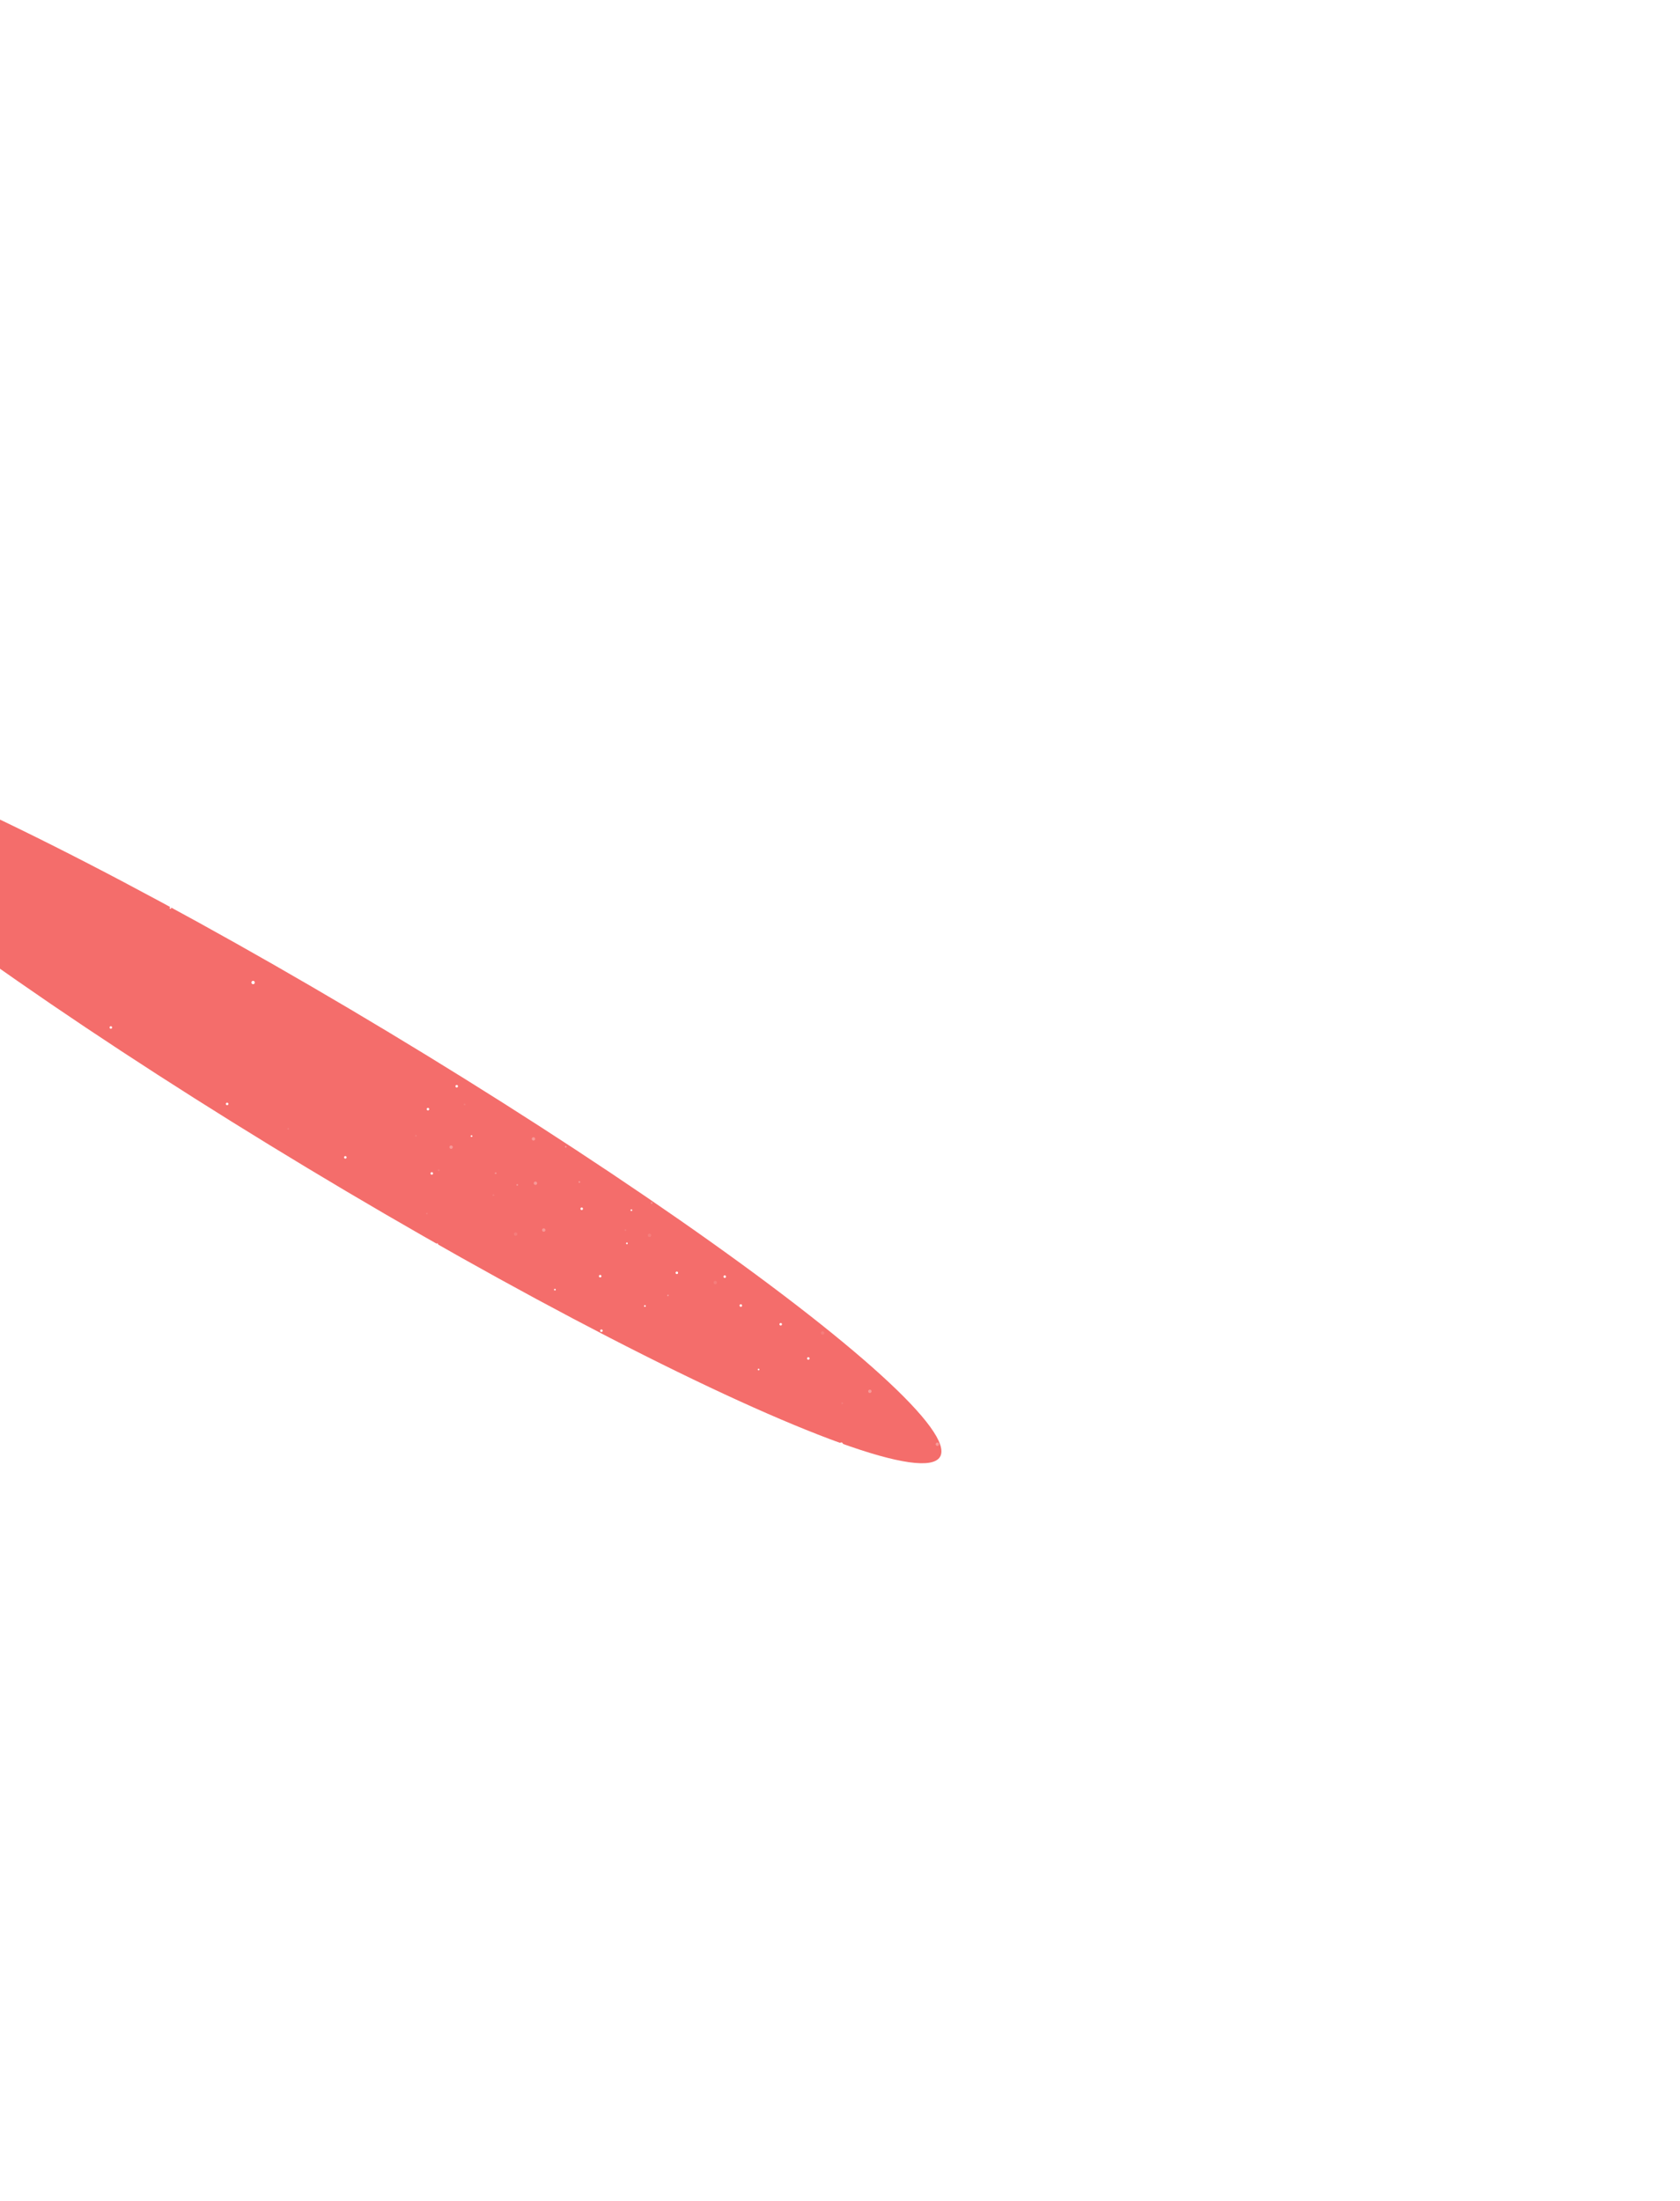 <svg width="1024" height="1341" viewBox="0 0 1024 1341" fill="none" xmlns="http://www.w3.org/2000/svg">
<g filter="url(#filter0_f_2089_43058)">
<ellipse cx="212.421" cy="670.469" rx="420.893" ry="48.218" transform="rotate(31.062 212.421 670.469)" fill="#F46D6B"/>
</g>
<path opacity="0.11" d="M77.976 499.301C78.477 499.572 78.663 500.198 78.391 500.698C78.12 501.199 77.495 501.385 76.994 501.114C76.493 500.843 76.307 500.217 76.578 499.716C76.849 499.216 77.475 499.03 77.976 499.301Z" fill="white"/>
<path d="M83.616 495.91C83.992 496.113 84.131 496.582 83.928 496.958C83.725 497.333 83.255 497.473 82.88 497.269C82.504 497.066 82.365 496.597 82.568 496.222C82.772 495.846 83.241 495.707 83.616 495.91Z" fill="white"/>
<path d="M93.421 513.521C93.796 513.724 93.936 514.194 93.733 514.569C93.529 514.944 93.06 515.084 92.685 514.881C92.309 514.677 92.17 514.208 92.373 513.833C92.576 513.457 93.045 513.318 93.421 513.521Z" fill="white"/>
<path d="M54.412 493.575C54.787 493.778 54.927 494.247 54.724 494.623C54.52 494.998 54.051 495.138 53.676 494.934C53.3 494.731 53.161 494.262 53.364 493.887C53.567 493.511 54.037 493.372 54.412 493.575Z" fill="white"/>
<path opacity="0.11" d="M37.868 470.555C38.369 470.826 38.555 471.451 38.284 471.952C38.013 472.453 37.387 472.639 36.886 472.368C36.385 472.097 36.199 471.471 36.47 470.97C36.742 470.47 37.367 470.284 37.868 470.555Z" fill="white"/>
<path d="M23.864 475.863C24.114 475.998 24.207 476.311 24.072 476.561C23.937 476.811 23.624 476.904 23.374 476.769C23.124 476.633 23.031 476.321 23.166 476.07C23.302 475.82 23.614 475.727 23.864 475.863Z" fill="white"/>
<path d="M86.181 480.892C86.431 481.028 86.524 481.34 86.388 481.59C86.253 481.84 85.94 481.933 85.69 481.798C85.44 481.663 85.347 481.35 85.483 481.1C85.618 480.85 85.931 480.757 86.181 480.892Z" fill="white"/>
<path d="M184.97 534.378C185.22 534.514 185.313 534.826 185.177 535.077C185.042 535.327 184.729 535.42 184.479 535.284C184.229 535.149 184.136 534.836 184.272 534.586C184.407 534.336 184.72 534.243 184.97 534.378Z" fill="white"/>
<path d="M221.109 585.593C221.36 585.729 221.453 586.041 221.317 586.291C221.182 586.542 220.869 586.635 220.619 586.499C220.369 586.364 220.276 586.051 220.411 585.801C220.547 585.551 220.859 585.458 221.109 585.593Z" fill="white"/>
<path d="M256.696 562.083C256.946 562.218 257.039 562.531 256.904 562.781C256.769 563.031 256.456 563.124 256.206 562.988C255.956 562.853 255.863 562.54 255.998 562.29C256.134 562.04 256.446 561.947 256.696 562.083Z" fill="white"/>
<path opacity="0.11" d="M22.971 467.763C23.221 467.899 23.314 468.211 23.179 468.461C23.044 468.712 22.731 468.805 22.481 468.669C22.231 468.534 22.138 468.221 22.273 467.971C22.409 467.721 22.721 467.628 22.971 467.763Z" fill="white"/>
<path opacity="0.11" d="M94.114 464.087C94.364 464.223 94.457 464.535 94.322 464.786C94.186 465.036 93.874 465.129 93.624 464.993C93.374 464.858 93.281 464.545 93.416 464.295C93.552 464.045 93.864 463.952 94.114 464.087Z" fill="white"/>
<path opacity="0.11" d="M178.657 515.727C178.907 515.863 179 516.175 178.865 516.425C178.729 516.675 178.417 516.768 178.167 516.633C177.917 516.497 177.824 516.185 177.959 515.935C178.095 515.685 178.407 515.592 178.657 515.727Z" fill="white"/>
<path d="M34.836 514.034C35.086 514.169 35.179 514.482 35.044 514.732C34.908 514.982 34.596 515.075 34.346 514.94C34.095 514.804 34.002 514.492 34.138 514.241C34.273 513.991 34.586 513.898 34.836 514.034Z" fill="white"/>
<path d="M104.128 552.724C104.379 552.86 104.472 553.172 104.336 553.422C104.201 553.672 103.888 553.765 103.638 553.63C103.388 553.495 103.295 553.182 103.43 552.932C103.566 552.682 103.878 552.589 104.128 552.724Z" fill="white"/>
<path d="M26.595 455.661C26.845 455.796 26.938 456.109 26.802 456.359C26.667 456.609 26.354 456.702 26.104 456.567C25.854 456.431 25.761 456.119 25.897 455.868C26.032 455.618 26.345 455.525 26.595 455.661Z" fill="white"/>
<path opacity="0.3" d="M48.886 507.575C49.136 507.71 49.229 508.023 49.093 508.273C48.958 508.523 48.645 508.616 48.395 508.481C48.145 508.345 48.052 508.033 48.188 507.782C48.323 507.532 48.636 507.439 48.886 507.575Z" fill="white"/>
<path opacity="0.3" d="M38.964 451.222C39.214 451.358 39.307 451.67 39.172 451.92C39.036 452.171 38.724 452.263 38.473 452.128C38.223 451.993 38.13 451.68 38.266 451.43C38.401 451.18 38.714 451.087 38.964 451.222Z" fill="white"/>
<path opacity="0.3" d="M238.12 594.215C238.37 594.351 238.463 594.663 238.328 594.914C238.192 595.164 237.88 595.257 237.63 595.121C237.38 594.986 237.287 594.673 237.422 594.423C237.557 594.173 237.87 594.08 238.12 594.215Z" fill="white"/>
<path opacity="0.11" d="M155.105 573.295C155.355 573.431 155.448 573.743 155.313 573.994C155.177 574.244 154.865 574.337 154.615 574.201C154.364 574.066 154.271 573.753 154.407 573.503C154.542 573.253 154.855 573.16 155.105 573.295Z" fill="white"/>
<path opacity="0.11" d="M236.437 568.109C236.687 568.244 236.78 568.557 236.644 568.807C236.509 569.057 236.196 569.15 235.946 569.015C235.696 568.879 235.603 568.567 235.738 568.317C235.874 568.066 236.186 567.973 236.437 568.109Z" fill="white"/>
<path opacity="0.3" d="M123.999 501.953C124.5 502.224 124.686 502.85 124.415 503.351C124.143 503.851 123.518 504.037 123.017 503.766C122.516 503.495 122.33 502.869 122.601 502.369C122.872 501.868 123.498 501.682 123.999 501.953Z" fill="white"/>
<path opacity="0.11" d="M143.377 530.024C143.877 530.295 144.064 530.921 143.792 531.422C143.521 531.923 142.896 532.109 142.395 531.838C141.894 531.566 141.708 530.941 141.979 530.44C142.25 529.939 142.876 529.753 143.377 530.024Z" fill="white"/>
<path d="M134.564 545.761C134.939 545.965 135.079 546.434 134.876 546.809C134.672 547.185 134.203 547.324 133.828 547.121C133.452 546.918 133.313 546.449 133.516 546.073C133.719 545.698 134.188 545.558 134.564 545.761Z" fill="white"/>
<path d="M129.061 481.251C129.437 481.454 129.576 481.923 129.373 482.299C129.17 482.674 128.701 482.814 128.325 482.61C127.95 482.407 127.81 481.938 128.014 481.562C128.217 481.187 128.686 481.047 129.061 481.251Z" fill="white"/>
<path d="M284.409 553.645C284.784 553.849 284.924 554.318 284.72 554.693C284.517 555.069 284.048 555.208 283.672 555.005C283.297 554.802 283.157 554.332 283.361 553.957C283.564 553.582 284.033 553.442 284.409 553.645Z" fill="white"/>
<path d="M117.723 524.922C118.098 525.125 118.238 525.594 118.034 525.969C117.831 526.345 117.362 526.484 116.986 526.281C116.611 526.078 116.471 525.609 116.675 525.233C116.878 524.858 117.347 524.718 117.723 524.922Z" fill="white"/>
<path d="M57.03 448.698C57.405 448.901 57.545 449.37 57.341 449.746C57.138 450.121 56.669 450.261 56.294 450.058C55.918 449.854 55.779 449.385 55.982 449.01C56.185 448.634 56.654 448.495 57.03 448.698Z" fill="white"/>
<path d="M181.772 491.04C182.148 491.243 182.287 491.712 182.084 492.088C181.881 492.463 181.412 492.603 181.036 492.399C180.661 492.196 180.521 491.727 180.725 491.351C180.928 490.976 181.397 490.837 181.772 491.04Z" fill="white"/>
<path d="M285.168 586.874C285.543 587.077 285.683 587.546 285.48 587.922C285.276 588.297 284.807 588.437 284.432 588.233C284.056 588.03 283.917 587.561 284.12 587.185C284.323 586.81 284.792 586.67 285.168 586.874Z" fill="white"/>
<path d="M282.55 617.685C282.925 617.889 283.065 618.358 282.861 618.733C282.658 619.109 282.189 619.248 281.814 619.045C281.438 618.842 281.299 618.372 281.502 617.997C281.705 617.622 282.174 617.482 282.55 617.685Z" fill="white"/>
<path opacity="0.3" d="M172.196 565.55C172.697 565.821 172.883 566.447 172.612 566.947C172.341 567.448 171.715 567.634 171.214 567.363C170.714 567.092 170.527 566.466 170.799 565.965C171.07 565.465 171.695 565.279 172.196 565.55Z" fill="white"/>
<path d="M154.772 597.722C155.273 597.993 155.459 598.618 155.188 599.119C154.917 599.62 154.291 599.806 153.79 599.535C153.29 599.264 153.104 598.638 153.375 598.137C153.646 597.637 154.272 597.45 154.772 597.722Z" fill="white"/>
<path d="M200.93 568.217C201.305 568.42 201.445 568.889 201.241 569.264C201.038 569.64 200.569 569.779 200.193 569.576C199.818 569.373 199.678 568.904 199.882 568.528C200.085 568.153 200.554 568.013 200.93 568.217Z" fill="white"/>
<path opacity="0.3" d="M213.339 597.789C213.84 598.06 214.026 598.686 213.755 599.186C213.484 599.687 212.858 599.873 212.357 599.602C211.857 599.331 211.67 598.705 211.942 598.205C212.213 597.704 212.838 597.518 213.339 597.789Z" fill="white"/>
<path opacity="0.3" d="M275.62 589.905C276.121 590.176 276.307 590.802 276.036 591.303C275.765 591.803 275.139 591.99 274.639 591.718C274.138 591.447 273.952 590.822 274.223 590.321C274.494 589.82 275.12 589.634 275.62 589.905Z" fill="white"/>
<path opacity="0.3" d="M223.092 560.294C223.592 560.565 223.778 561.191 223.507 561.691C223.236 562.192 222.61 562.378 222.11 562.107C221.609 561.836 221.423 561.21 221.694 560.71C221.965 560.209 222.591 560.023 223.092 560.294Z" fill="white"/>
<path opacity="0.11" d="M249.68 593.44C250.181 593.711 250.367 594.337 250.096 594.838C249.825 595.339 249.199 595.525 248.698 595.254C248.197 594.982 248.011 594.357 248.282 593.856C248.554 593.355 249.179 593.169 249.68 593.44Z" fill="white"/>
<path opacity="0.11" d="M159.757 722.527C160.257 722.798 160.443 723.424 160.172 723.925C159.901 724.425 159.275 724.612 158.775 724.34C158.274 724.069 158.088 723.444 158.359 722.943C158.63 722.442 159.256 722.256 159.757 722.527Z" fill="white"/>
<path d="M165.398 719.137C165.774 719.341 165.913 719.81 165.71 720.185C165.507 720.561 165.038 720.7 164.662 720.497C164.287 720.294 164.147 719.825 164.35 719.449C164.554 719.074 165.023 718.934 165.398 719.137Z" fill="white"/>
<path d="M175.203 736.749C175.578 736.952 175.718 737.421 175.515 737.797C175.311 738.172 174.842 738.312 174.467 738.108C174.091 737.905 173.952 737.436 174.155 737.06C174.358 736.685 174.828 736.545 175.203 736.749Z" fill="white"/>
<path d="M136.193 716.801C136.568 717.005 136.708 717.474 136.504 717.849C136.301 718.225 135.832 718.364 135.457 718.161C135.081 717.958 134.942 717.489 135.145 717.113C135.348 716.738 135.817 716.598 136.193 716.801Z" fill="white"/>
<path opacity="0.11" d="M119.649 693.782C120.15 694.053 120.336 694.679 120.065 695.18C119.794 695.68 119.168 695.867 118.667 695.595C118.167 695.324 117.981 694.699 118.252 694.198C118.523 693.697 119.148 693.511 119.649 693.782Z" fill="white"/>
<path d="M105.644 699.088C105.894 699.224 105.987 699.536 105.852 699.787C105.716 700.037 105.404 700.13 105.154 699.994C104.903 699.859 104.81 699.546 104.946 699.296C105.081 699.046 105.394 698.953 105.644 699.088Z" fill="white"/>
<path d="M167.961 704.119C168.211 704.254 168.304 704.567 168.169 704.817C168.033 705.067 167.721 705.16 167.471 705.025C167.22 704.889 167.127 704.577 167.263 704.326C167.398 704.076 167.711 703.983 167.961 704.119Z" fill="white"/>
<path d="M266.75 757.603C267 757.739 267.093 758.051 266.958 758.301C266.822 758.551 266.51 758.644 266.26 758.509C266.009 758.373 265.916 758.061 266.052 757.811C266.187 757.561 266.5 757.468 266.75 757.603Z" fill="white"/>
<path d="M302.891 808.818C303.141 808.953 303.234 809.266 303.098 809.516C302.963 809.766 302.65 809.859 302.4 809.724C302.15 809.588 302.057 809.276 302.192 809.026C302.328 808.775 302.641 808.682 302.891 808.818Z" fill="white"/>
<path d="M338.477 785.306C338.727 785.442 338.82 785.754 338.684 786.004C338.549 786.254 338.236 786.347 337.986 786.212C337.736 786.077 337.643 785.764 337.778 785.514C337.914 785.264 338.226 785.171 338.477 785.306Z" fill="white"/>
<path d="M10.933 633.748C11.183 633.883 11.276 634.196 11.14 634.446C11.005 634.696 10.692 634.789 10.442 634.653C10.192 634.518 10.099 634.205 10.235 633.955C10.37 633.705 10.682 633.612 10.933 633.748Z" fill="white"/>
<path opacity="0.11" d="M6.724 614.473C6.974 614.609 7.067 614.921 6.931 615.171C6.796 615.421 6.483 615.514 6.233 615.379C5.983 615.244 5.89 614.931 6.026 614.681C6.161 614.431 6.474 614.338 6.724 614.473Z" fill="white"/>
<path opacity="0.11" d="M104.753 690.992C105.003 691.127 105.096 691.44 104.961 691.69C104.825 691.94 104.513 692.033 104.262 691.898C104.012 691.762 103.919 691.45 104.055 691.199C104.19 690.949 104.503 690.856 104.753 690.992Z" fill="white"/>
<path opacity="0.11" d="M175.895 687.314C176.145 687.449 176.238 687.762 176.102 688.012C175.967 688.262 175.654 688.355 175.404 688.22C175.154 688.084 175.061 687.772 175.196 687.522C175.332 687.272 175.644 687.179 175.895 687.314Z" fill="white"/>
<path opacity="0.11" d="M260.44 738.954C260.69 739.089 260.783 739.402 260.647 739.652C260.512 739.902 260.199 739.995 259.949 739.859C259.699 739.724 259.606 739.411 259.741 739.161C259.877 738.911 260.189 738.818 260.44 738.954Z" fill="white"/>
<path opacity="0.3" d="M25.645 656.362C25.895 656.497 25.988 656.81 25.852 657.06C25.717 657.31 25.404 657.403 25.154 657.268C24.904 657.132 24.811 656.82 24.946 656.57C25.082 656.319 25.394 656.226 25.645 656.362Z" fill="white"/>
<path d="M116.617 737.261C116.867 737.397 116.96 737.709 116.825 737.959C116.689 738.21 116.377 738.303 116.127 738.167C115.877 738.032 115.784 737.719 115.919 737.469C116.055 737.219 116.367 737.126 116.617 737.261Z" fill="white"/>
<path d="M185.91 775.951C186.16 776.086 186.253 776.399 186.117 776.649C185.982 776.899 185.669 776.992 185.419 776.857C185.169 776.721 185.076 776.409 185.212 776.158C185.347 775.908 185.66 775.815 185.91 775.951Z" fill="white"/>
<path d="M108.376 678.887C108.627 679.023 108.72 679.335 108.584 679.585C108.449 679.836 108.136 679.929 107.886 679.793C107.636 679.658 107.543 679.345 107.678 679.095C107.814 678.845 108.126 678.752 108.376 678.887Z" fill="white"/>
<path opacity="0.3" d="M76.656 661.713C76.906 661.849 76.999 662.161 76.864 662.412C76.728 662.662 76.416 662.755 76.166 662.619C75.916 662.484 75.823 662.171 75.958 661.921C76.094 661.671 76.406 661.578 76.656 661.713Z" fill="white"/>
<path opacity="0.11" d="M24.291 669.691C24.542 669.826 24.635 670.139 24.499 670.389C24.364 670.639 24.051 670.732 23.801 670.597C23.551 670.461 23.458 670.149 23.593 669.899C23.729 669.648 24.041 669.555 24.291 669.691Z" fill="white"/>
<path opacity="0.3" d="M130.667 730.802C130.917 730.938 131.01 731.25 130.875 731.5C130.739 731.751 130.427 731.844 130.177 731.708C129.926 731.573 129.833 731.26 129.969 731.01C130.104 730.76 130.417 730.667 130.667 730.802Z" fill="white"/>
<path opacity="0.3" d="M120.745 674.449C120.995 674.584 121.088 674.897 120.953 675.147C120.817 675.397 120.505 675.49 120.255 675.355C120.005 675.219 119.912 674.907 120.047 674.656C120.182 674.406 120.495 674.313 120.745 674.449Z" fill="white"/>
<path opacity="0.3" d="M68.366 640.233C68.616 640.368 68.709 640.681 68.574 640.931C68.439 641.181 68.126 641.274 67.876 641.139C67.626 641.003 67.533 640.691 67.668 640.441C67.803 640.191 68.116 640.098 68.366 640.233Z" fill="white"/>
<path opacity="0.3" d="M38.789 663.474C39.039 663.61 39.132 663.922 38.997 664.172C38.861 664.422 38.549 664.515 38.299 664.38C38.048 664.245 37.956 663.932 38.091 663.682C38.226 663.432 38.539 663.339 38.789 663.474Z" fill="white"/>
<path opacity="0.3" d="M319.901 817.441C320.152 817.576 320.245 817.889 320.109 818.139C319.974 818.389 319.661 818.482 319.411 818.347C319.161 818.211 319.068 817.899 319.203 817.649C319.339 817.398 319.651 817.306 319.901 817.441Z" fill="white"/>
<path opacity="0.11" d="M236.887 796.519C237.137 796.655 237.23 796.967 237.094 797.217C236.959 797.467 236.646 797.56 236.396 797.425C236.146 797.289 236.053 796.977 236.189 796.727C236.324 796.477 236.637 796.384 236.887 796.519Z" fill="white"/>
<path opacity="0.11" d="M318.216 791.334C318.466 791.469 318.559 791.782 318.424 792.032C318.289 792.282 317.976 792.375 317.726 792.239C317.476 792.104 317.383 791.791 317.518 791.541C317.654 791.291 317.966 791.198 318.216 791.334Z" fill="white"/>
<path opacity="0.3" d="M205.781 725.18C206.282 725.451 206.468 726.076 206.197 726.577C205.926 727.078 205.3 727.264 204.799 726.993C204.298 726.722 204.112 726.096 204.383 725.595C204.655 725.095 205.28 724.908 205.781 725.18Z" fill="white"/>
<path opacity="0.11" d="M225.156 753.25C225.657 753.521 225.843 754.147 225.572 754.647C225.301 755.148 224.675 755.334 224.175 755.063C223.674 754.792 223.488 754.166 223.759 753.666C224.03 753.165 224.656 752.979 225.156 753.25Z" fill="white"/>
<path d="M216.345 768.987C216.72 769.19 216.86 769.659 216.656 770.035C216.453 770.41 215.984 770.55 215.608 770.347C215.233 770.143 215.093 769.674 215.297 769.299C215.5 768.923 215.969 768.784 216.345 768.987Z" fill="white"/>
<path d="M210.843 704.479C211.218 704.683 211.358 705.152 211.154 705.527C210.951 705.902 210.482 706.042 210.107 705.839C209.731 705.635 209.592 705.166 209.795 704.791C209.998 704.416 210.467 704.276 210.843 704.479Z" fill="white"/>
<path d="M366.189 776.872C366.564 777.075 366.704 777.544 366.501 777.92C366.297 778.295 365.828 778.435 365.453 778.231C365.077 778.028 364.938 777.559 365.141 777.184C365.344 776.808 365.813 776.669 366.189 776.872Z" fill="white"/>
<path d="M67.928 625.345C68.303 625.549 68.443 626.018 68.239 626.393C68.036 626.769 67.567 626.908 67.192 626.705C66.816 626.502 66.677 626.033 66.88 625.657C67.083 625.282 67.552 625.142 67.928 625.345Z" fill="white"/>
<path d="M2.023 603.137C2.398 603.341 2.538 603.81 2.335 604.185C2.131 604.561 1.662 604.7 1.287 604.497C0.911 604.294 0.772 603.825 0.975 603.449C1.178 603.074 1.647 602.934 2.023 603.137Z" fill="white"/>
<path d="M199.504 748.146C199.879 748.349 200.019 748.819 199.816 749.194C199.612 749.569 199.143 749.709 198.768 749.506C198.392 749.302 198.253 748.833 198.456 748.458C198.659 748.082 199.128 747.943 199.504 748.146Z" fill="white"/>
<path d="M138.811 671.926C139.187 672.129 139.326 672.598 139.123 672.973C138.92 673.349 138.451 673.488 138.075 673.285C137.7 673.082 137.56 672.613 137.764 672.237C137.967 671.862 138.436 671.722 138.811 671.926Z" fill="white"/>
<path d="M263.553 714.267C263.929 714.471 264.068 714.94 263.865 715.315C263.662 715.691 263.192 715.83 262.817 715.627C262.442 715.424 262.302 714.954 262.505 714.579C262.709 714.204 263.178 714.064 263.553 714.267Z" fill="white"/>
<path d="M366.95 810.099C367.325 810.303 367.465 810.772 367.261 811.147C367.058 811.523 366.589 811.662 366.213 811.459C365.838 811.256 365.698 810.786 365.902 810.411C366.105 810.036 366.574 809.896 366.95 810.099Z" fill="white"/>
<path d="M364.331 840.909C364.707 841.112 364.846 841.581 364.643 841.957C364.44 842.332 363.971 842.472 363.595 842.268C363.22 842.065 363.08 841.596 363.284 841.221C363.487 840.845 363.956 840.706 364.331 840.909Z" fill="white"/>
<path opacity="0.3" d="M253.977 788.776C254.478 789.047 254.664 789.673 254.393 790.174C254.122 790.675 253.496 790.861 252.995 790.59C252.495 790.318 252.309 789.693 252.58 789.192C252.851 788.691 253.477 788.505 253.977 788.776Z" fill="white"/>
<path d="M236.553 820.948C237.054 821.219 237.24 821.845 236.969 822.346C236.698 822.846 236.072 823.033 235.571 822.761C235.07 822.49 234.884 821.865 235.155 821.364C235.427 820.863 236.052 820.677 236.553 820.948Z" fill="white"/>
<path d="M282.711 791.442C283.086 791.645 283.226 792.115 283.023 792.49C282.819 792.865 282.35 793.005 281.975 792.802C281.599 792.598 281.46 792.129 281.663 791.754C281.866 791.378 282.335 791.239 282.711 791.442Z" fill="white"/>
<path opacity="0.3" d="M295.121 821.015C295.622 821.286 295.808 821.911 295.537 822.412C295.265 822.913 294.64 823.099 294.139 822.828C293.638 822.557 293.452 821.931 293.723 821.43C293.994 820.93 294.62 820.743 295.121 821.015Z" fill="white"/>
<path opacity="0.3" d="M357.4 813.131C357.901 813.402 358.087 814.028 357.816 814.528C357.545 815.029 356.919 815.215 356.418 814.944C355.918 814.673 355.732 814.047 356.003 813.546C356.274 813.046 356.899 812.86 357.4 813.131Z" fill="white"/>
<path opacity="0.3" d="M304.873 783.519C305.373 783.791 305.56 784.416 305.289 784.917C305.017 785.418 304.392 785.604 303.891 785.333C303.39 785.062 303.204 784.436 303.475 783.935C303.746 783.434 304.372 783.248 304.873 783.519Z" fill="white"/>
<path opacity="0.3" d="M48.941 634.988C49.442 635.259 49.628 635.885 49.357 636.386C49.086 636.886 48.46 637.073 47.959 636.801C47.459 636.53 47.273 635.905 47.544 635.404C47.815 634.903 48.44 634.717 48.941 634.988Z" fill="white"/>
<path opacity="0.11" d="M331.461 816.666C331.961 816.937 332.148 817.563 331.876 818.063C331.605 818.564 330.98 818.75 330.479 818.479C329.978 818.208 329.792 817.582 330.063 817.082C330.334 816.581 330.96 816.395 331.461 816.666Z" fill="white"/>
<path opacity="0.3" d="M55.196 690.524C55.697 690.795 55.883 691.421 55.612 691.922C55.341 692.423 54.715 692.609 54.214 692.338C53.714 692.066 53.527 691.441 53.798 690.94C54.07 690.439 54.695 690.253 55.196 690.524Z" fill="white"/>
<path opacity="0.11" d="M38.054 692.965C38.555 693.236 38.741 693.862 38.47 694.362C38.199 694.863 37.573 695.049 37.072 694.778C36.571 694.507 36.385 693.881 36.656 693.38C36.928 692.88 37.553 692.694 38.054 692.965Z" fill="white"/>
<path opacity="0.3" d="M50.135 662.001C50.635 662.272 50.821 662.898 50.55 663.398C50.279 663.899 49.653 664.085 49.153 663.814C48.652 663.543 48.466 662.917 48.737 662.417C49.008 661.916 49.634 661.73 50.135 662.001Z" fill="white"/>
<path d="M78.206 677.788C78.581 677.991 78.721 678.46 78.518 678.836C78.314 679.211 77.845 679.351 77.47 679.147C77.094 678.944 76.955 678.475 77.158 678.1C77.361 677.724 77.831 677.585 78.206 677.788Z" fill="white"/>
<path opacity="0.11" d="M436.476 780.541C436.977 780.812 437.163 781.438 436.892 781.938C436.62 782.439 435.995 782.625 435.494 782.354C434.993 782.083 434.807 781.457 435.078 780.957C435.349 780.456 435.975 780.27 436.476 780.541Z" fill="white"/>
<path d="M442.117 777.151C442.492 777.354 442.632 777.823 442.428 778.199C442.225 778.574 441.756 778.714 441.38 778.511C441.005 778.307 440.865 777.838 441.069 777.463C441.272 777.087 441.741 776.948 442.117 777.151Z" fill="white"/>
<path d="M451.921 794.761C452.297 794.965 452.436 795.434 452.233 795.809C452.03 796.185 451.561 796.324 451.185 796.121C450.81 795.918 450.67 795.449 450.873 795.073C451.077 794.698 451.546 794.558 451.921 794.761Z" fill="white"/>
<path d="M412.911 774.816C413.286 775.019 413.425 775.489 413.222 775.864C413.019 776.239 412.55 776.379 412.174 776.176C411.799 775.972 411.659 775.503 411.863 775.128C412.066 774.752 412.535 774.613 412.911 774.816Z" fill="white"/>
<path opacity="0.11" d="M396.367 751.795C396.868 752.066 397.054 752.692 396.783 753.192C396.512 753.693 395.886 753.879 395.386 753.608C394.885 753.337 394.699 752.711 394.97 752.211C395.241 751.71 395.867 751.524 396.367 751.795Z" fill="white"/>
<path d="M382.362 757.102C382.612 757.238 382.705 757.55 382.57 757.8C382.434 758.05 382.122 758.143 381.871 758.008C381.621 757.872 381.528 757.56 381.664 757.31C381.799 757.06 382.112 756.967 382.362 757.102Z" fill="white"/>
<path d="M444.68 762.133C444.93 762.269 445.023 762.581 444.888 762.831C444.752 763.082 444.44 763.175 444.19 763.039C443.94 762.904 443.847 762.591 443.982 762.341C444.117 762.091 444.43 761.998 444.68 762.133Z" fill="white"/>
<path d="M543.47 815.617C543.72 815.752 543.813 816.065 543.677 816.315C543.542 816.565 543.229 816.658 542.979 816.523C542.729 816.387 542.636 816.075 542.772 815.824C542.907 815.574 543.22 815.481 543.47 815.617Z" fill="white"/>
<path d="M579.609 866.833C579.86 866.968 579.953 867.281 579.817 867.531C579.682 867.781 579.369 867.874 579.119 867.738C578.869 867.603 578.776 867.29 578.911 867.04C579.047 866.79 579.359 866.697 579.609 866.833Z" fill="white"/>
<path d="M615.195 843.321C615.446 843.456 615.538 843.769 615.403 844.019C615.268 844.269 614.955 844.362 614.705 844.227C614.455 844.091 614.362 843.779 614.497 843.529C614.633 843.278 614.945 843.185 615.195 843.321Z" fill="white"/>
<path d="M287.649 691.76C287.9 691.896 287.993 692.208 287.857 692.458C287.722 692.709 287.409 692.802 287.159 692.666C286.909 692.531 286.816 692.218 286.951 691.968C287.087 691.718 287.399 691.625 287.649 691.76Z" fill="white"/>
<path opacity="0.11" d="M267.607 712.549C267.858 712.685 267.951 712.997 267.815 713.248C267.68 713.498 267.367 713.591 267.117 713.455C266.867 713.32 266.774 713.007 266.909 712.757C267.045 712.507 267.357 712.414 267.607 712.549Z" fill="white"/>
<path opacity="0.11" d="M253.769 691.577C254.019 691.712 254.112 692.025 253.976 692.275C253.841 692.525 253.528 692.618 253.278 692.483C253.028 692.347 252.935 692.035 253.07 691.784C253.206 691.534 253.518 691.441 253.769 691.577Z" fill="white"/>
<path opacity="0.11" d="M283.441 672.485C283.692 672.62 283.785 672.933 283.649 673.183C283.514 673.433 283.201 673.526 282.951 673.391C282.701 673.255 282.608 672.943 282.743 672.693C282.879 672.442 283.191 672.349 283.441 672.485Z" fill="white"/>
<path opacity="0.11" d="M381.469 749.004C381.719 749.14 381.812 749.452 381.677 749.703C381.542 749.953 381.229 750.046 380.979 749.91C380.729 749.775 380.636 749.462 380.771 749.212C380.907 748.962 381.219 748.869 381.469 749.004Z" fill="white"/>
<path opacity="0.11" d="M452.605 745.329C452.856 745.464 452.949 745.777 452.813 746.027C452.678 746.277 452.365 746.37 452.115 746.234C451.865 746.099 451.772 745.786 451.907 745.536C452.043 745.286 452.355 745.193 452.605 745.329Z" fill="white"/>
<path opacity="0.11" d="M537.158 796.967C537.408 797.103 537.501 797.415 537.365 797.665C537.23 797.916 536.917 798.009 536.667 797.873C536.417 797.738 536.324 797.425 536.46 797.175C536.595 796.925 536.908 796.832 537.158 796.967Z" fill="white"/>
<path opacity="0.3" d="M302.364 714.375C302.614 714.51 302.707 714.823 302.571 715.073C302.436 715.323 302.123 715.416 301.873 715.28C301.623 715.145 301.53 714.832 301.666 714.582C301.801 714.332 302.114 714.239 302.364 714.375Z" fill="white"/>
<path d="M393.334 795.274C393.584 795.409 393.677 795.722 393.542 795.972C393.406 796.222 393.094 796.315 392.844 796.18C392.593 796.044 392.5 795.732 392.636 795.482C392.771 795.232 393.084 795.139 393.334 795.274Z" fill="white"/>
<path d="M462.628 833.963C462.878 834.099 462.971 834.411 462.836 834.662C462.7 834.912 462.388 835.005 462.137 834.869C461.887 834.734 461.794 834.421 461.93 834.171C462.065 833.921 462.378 833.828 462.628 833.963Z" fill="white"/>
<path d="M385.093 736.9C385.343 737.035 385.436 737.348 385.301 737.598C385.166 737.848 384.853 737.941 384.603 737.806C384.353 737.67 384.26 737.358 384.395 737.108C384.531 736.857 384.843 736.764 385.093 736.9Z" fill="white"/>
<path opacity="0.3" d="M353.374 719.726C353.624 719.862 353.717 720.174 353.582 720.424C353.446 720.674 353.134 720.767 352.884 720.632C352.633 720.497 352.54 720.184 352.676 719.934C352.811 719.684 353.124 719.591 353.374 719.726Z" fill="white"/>
<path opacity="0.11" d="M301.011 727.705C301.261 727.84 301.354 728.153 301.218 728.403C301.083 728.653 300.77 728.746 300.52 728.61C300.27 728.475 300.177 728.162 300.313 727.912C300.448 727.662 300.761 727.569 301.011 727.705Z" fill="white"/>
<path opacity="0.3" d="M407.385 788.816C407.635 788.951 407.728 789.264 407.593 789.514C407.458 789.764 407.145 789.857 406.895 789.722C406.645 789.586 406.552 789.274 406.687 789.024C406.823 788.773 407.135 788.681 407.385 788.816Z" fill="white"/>
<path opacity="0.3" d="M397.464 732.462C397.714 732.598 397.807 732.91 397.672 733.161C397.536 733.411 397.224 733.504 396.973 733.368C396.723 733.233 396.63 732.92 396.766 732.67C396.901 732.42 397.214 732.327 397.464 732.462Z" fill="white"/>
<path opacity="0.3" d="M345.084 698.245C345.334 698.38 345.427 698.693 345.292 698.943C345.156 699.193 344.844 699.286 344.594 699.151C344.343 699.015 344.25 698.702 344.386 698.452C344.521 698.202 344.834 698.109 345.084 698.245Z" fill="white"/>
<path opacity="0.3" d="M315.506 721.488C315.756 721.623 315.849 721.936 315.714 722.186C315.578 722.436 315.266 722.529 315.015 722.394C314.765 722.258 314.672 721.946 314.808 721.696C314.943 721.445 315.256 721.352 315.506 721.488Z" fill="white"/>
<path opacity="0.3" d="M596.621 875.455C596.871 875.59 596.964 875.903 596.829 876.153C596.693 876.403 596.381 876.496 596.131 876.36C595.881 876.225 595.788 875.912 595.923 875.662C596.058 875.412 596.371 875.319 596.621 875.455Z" fill="white"/>
<path opacity="0.11" d="M513.605 854.534C513.855 854.669 513.948 854.982 513.813 855.232C513.677 855.482 513.365 855.575 513.115 855.44C512.864 855.304 512.771 854.992 512.907 854.741C513.042 854.491 513.355 854.398 513.605 854.534Z" fill="white"/>
<path opacity="0.11" d="M594.936 849.348C595.186 849.484 595.279 849.796 595.143 850.046C595.008 850.296 594.695 850.389 594.445 850.254C594.195 850.119 594.102 849.806 594.237 849.556C594.373 849.306 594.685 849.213 594.936 849.348Z" fill="white"/>
<path opacity="0.3" d="M482.498 783.193C482.999 783.464 483.185 784.09 482.914 784.591C482.643 785.092 482.017 785.278 481.517 785.007C481.016 784.735 480.83 784.11 481.101 783.609C481.372 783.108 481.998 782.922 482.498 783.193Z" fill="white"/>
<path opacity="0.11" d="M501.876 811.264C502.377 811.535 502.563 812.16 502.292 812.661C502.021 813.162 501.395 813.348 500.894 813.077C500.394 812.806 500.208 812.18 500.479 811.679C500.75 811.179 501.375 810.992 501.876 811.264Z" fill="white"/>
<path d="M493.064 827C493.439 827.203 493.579 827.672 493.376 828.048C493.172 828.423 492.703 828.563 492.328 828.359C491.952 828.156 491.813 827.687 492.016 827.311C492.219 826.936 492.688 826.796 493.064 827Z" fill="white"/>
<path d="M487.561 762.492C487.936 762.695 488.076 763.164 487.873 763.54C487.669 763.915 487.2 764.055 486.825 763.851C486.449 763.648 486.31 763.179 486.513 762.804C486.716 762.428 487.185 762.289 487.561 762.492Z" fill="white"/>
<path d="M642.908 834.884C643.284 835.088 643.423 835.557 643.22 835.932C643.017 836.308 642.547 836.447 642.172 836.244C641.797 836.041 641.657 835.572 641.86 835.196C642.064 834.821 642.533 834.681 642.908 834.884Z" fill="white"/>
<path d="M344.645 683.357C345.021 683.56 345.16 684.03 344.957 684.405C344.754 684.78 344.285 684.92 343.909 684.717C343.534 684.513 343.394 684.044 343.598 683.669C343.801 683.293 344.27 683.154 344.645 683.357Z" fill="white"/>
<path d="M278.741 661.149C279.116 661.352 279.256 661.822 279.052 662.197C278.849 662.572 278.38 662.712 278.004 662.509C277.629 662.305 277.489 661.836 277.693 661.461C277.896 661.085 278.365 660.946 278.741 661.149Z" fill="white"/>
<path d="M261.222 675.102C261.597 675.306 261.737 675.775 261.534 676.15C261.331 676.526 260.861 676.665 260.486 676.462C260.111 676.259 259.971 675.789 260.174 675.414C260.377 675.039 260.847 674.899 261.222 675.102Z" fill="white"/>
<path d="M476.223 806.161C476.598 806.364 476.738 806.833 476.534 807.209C476.331 807.584 475.862 807.724 475.486 807.52C475.111 807.317 474.971 806.848 475.175 806.473C475.378 806.097 475.847 805.958 476.223 806.161Z" fill="white"/>
<path d="M415.531 729.938C415.906 730.141 416.046 730.611 415.842 730.986C415.639 731.361 415.17 731.501 414.795 731.298C414.419 731.094 414.28 730.625 414.483 730.25C414.686 729.874 415.155 729.735 415.531 729.938Z" fill="white"/>
<path d="M540.273 772.281C540.648 772.484 540.788 772.953 540.585 773.329C540.381 773.704 539.912 773.844 539.537 773.641C539.161 773.437 539.022 772.968 539.225 772.593C539.428 772.217 539.897 772.078 540.273 772.281Z" fill="white"/>
<path d="M643.668 868.113C644.043 868.316 644.183 868.785 643.98 869.161C643.776 869.536 643.307 869.676 642.932 869.473C642.556 869.269 642.417 868.8 642.62 868.425C642.823 868.049 643.292 867.91 643.668 868.113Z" fill="white"/>
<path d="M641.051 898.923C641.426 899.126 641.566 899.595 641.362 899.97C641.159 900.346 640.69 900.485 640.315 900.282C639.939 900.079 639.8 899.61 640.003 899.234C640.206 898.859 640.675 898.719 641.051 898.923Z" fill="white"/>
<path opacity="0.3" d="M530.688 846.791C531.189 847.062 531.375 847.688 531.104 848.188C530.833 848.689 530.207 848.875 529.706 848.604C529.206 848.333 529.02 847.707 529.291 847.207C529.562 846.706 530.188 846.52 530.688 846.791Z" fill="white"/>
<path d="M513.271 878.961C513.772 879.232 513.958 879.858 513.687 880.358C513.416 880.859 512.79 881.045 512.289 880.774C511.789 880.503 511.603 879.877 511.874 879.377C512.145 878.876 512.77 878.69 513.271 878.961Z" fill="white"/>
<path d="M559.43 849.456C559.805 849.659 559.945 850.128 559.741 850.504C559.538 850.879 559.069 851.019 558.693 850.815C558.318 850.612 558.178 850.143 558.382 849.767C558.585 849.392 559.054 849.252 559.43 849.456Z" fill="white"/>
<path opacity="0.3" d="M571.839 879.027C572.339 879.298 572.525 879.924 572.254 880.425C571.983 880.925 571.358 881.112 570.857 880.84C570.356 880.569 570.17 879.944 570.441 879.443C570.712 878.942 571.338 878.756 571.839 879.027Z" fill="white"/>
<path opacity="0.3" d="M634.121 871.144C634.622 871.416 634.808 872.041 634.537 872.542C634.265 873.043 633.64 873.229 633.139 872.958C632.638 872.687 632.452 872.061 632.723 871.56C632.994 871.059 633.62 870.873 634.121 871.144Z" fill="white"/>
<path opacity="0.3" d="M581.592 841.533C582.092 841.804 582.278 842.43 582.007 842.931C581.736 843.431 581.11 843.617 580.61 843.346C580.109 843.075 579.923 842.45 580.194 841.949C580.465 841.448 581.091 841.262 581.592 841.533Z" fill="white"/>
<path opacity="0.3" d="M325.659 693C326.16 693.271 326.346 693.897 326.075 694.397C325.804 694.898 325.178 695.084 324.678 694.813C324.177 694.542 323.991 693.916 324.262 693.416C324.533 692.915 325.159 692.729 325.659 693Z" fill="white"/>
<path opacity="0.3" d="M275.455 698.047C275.956 698.318 276.142 698.944 275.871 699.444C275.6 699.945 274.974 700.131 274.474 699.86C273.973 699.589 273.787 698.963 274.058 698.463C274.329 697.962 274.955 697.776 275.455 698.047Z" fill="white"/>
<path opacity="0.11" d="M608.179 874.68C608.68 874.951 608.866 875.576 608.595 876.077C608.324 876.578 607.698 876.764 607.198 876.493C606.697 876.222 606.511 875.596 606.782 875.095C607.053 874.595 607.679 874.408 608.179 874.68Z" fill="white"/>
<path opacity="0.3" d="M331.914 748.539C332.415 748.81 332.601 749.436 332.33 749.936C332.059 750.437 331.433 750.623 330.933 750.352C330.432 750.081 330.246 749.455 330.517 748.955C330.788 748.454 331.414 748.268 331.914 748.539Z" fill="white"/>
<path opacity="0.11" d="M314.772 750.977C315.272 751.249 315.459 751.874 315.187 752.375C314.916 752.876 314.291 753.062 313.79 752.791C313.289 752.52 313.103 751.894 313.374 751.393C313.645 750.892 314.271 750.706 314.772 750.977Z" fill="white"/>
<path opacity="0.3" d="M326.852 720.015C327.353 720.286 327.539 720.911 327.268 721.412C326.996 721.913 326.371 722.099 325.87 721.828C325.369 721.557 325.183 720.931 325.454 720.43C325.725 719.93 326.351 719.743 326.852 720.015Z" fill="white"/>
<path d="M354.924 735.802C355.3 736.005 355.439 736.474 355.236 736.849C355.033 737.225 354.564 737.364 354.188 737.161C353.813 736.958 353.673 736.489 353.876 736.113C354.08 735.738 354.549 735.598 354.924 735.802Z" fill="white"/>
<defs>
<filter id="filter0_f_2089_43058" x="-598.193" y="0.171" width="1621.23" height="1340.6" filterUnits="userSpaceOnUse" color-interpolation-filters="sRGB">
<feFlood flood-opacity="0" result="BackgroundImageFix"/>
<feBlend mode="normal" in="SourceGraphic" in2="BackgroundImageFix" result="shape"/>
<feGaussianBlur stdDeviation="224.6" result="effect1_foregroundBlur_2089_43058"/>
</filter>
</defs>
</svg>
